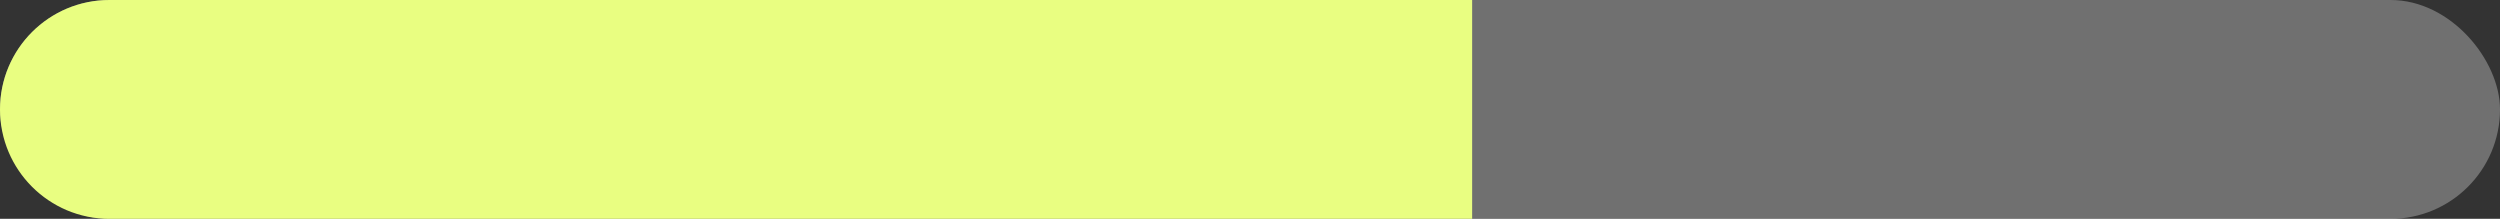 <?xml version="1.0" encoding="UTF-8"?> <svg xmlns="http://www.w3.org/2000/svg" width="754" height="66" viewBox="0 0 754 66" fill="none"><rect x="0" y="0" width="754" height="66" fill="#333333" stroke="none"/><rect width="754" height="66" rx="33" fill="white" fill-opacity="0.3"></rect><path d="M0 33C0 14.775 14.775 0 33 0L444 0V66L33 66C14.775 66 0 51.225 0 33V33Z" fill="#E9FE81"></path></svg> 